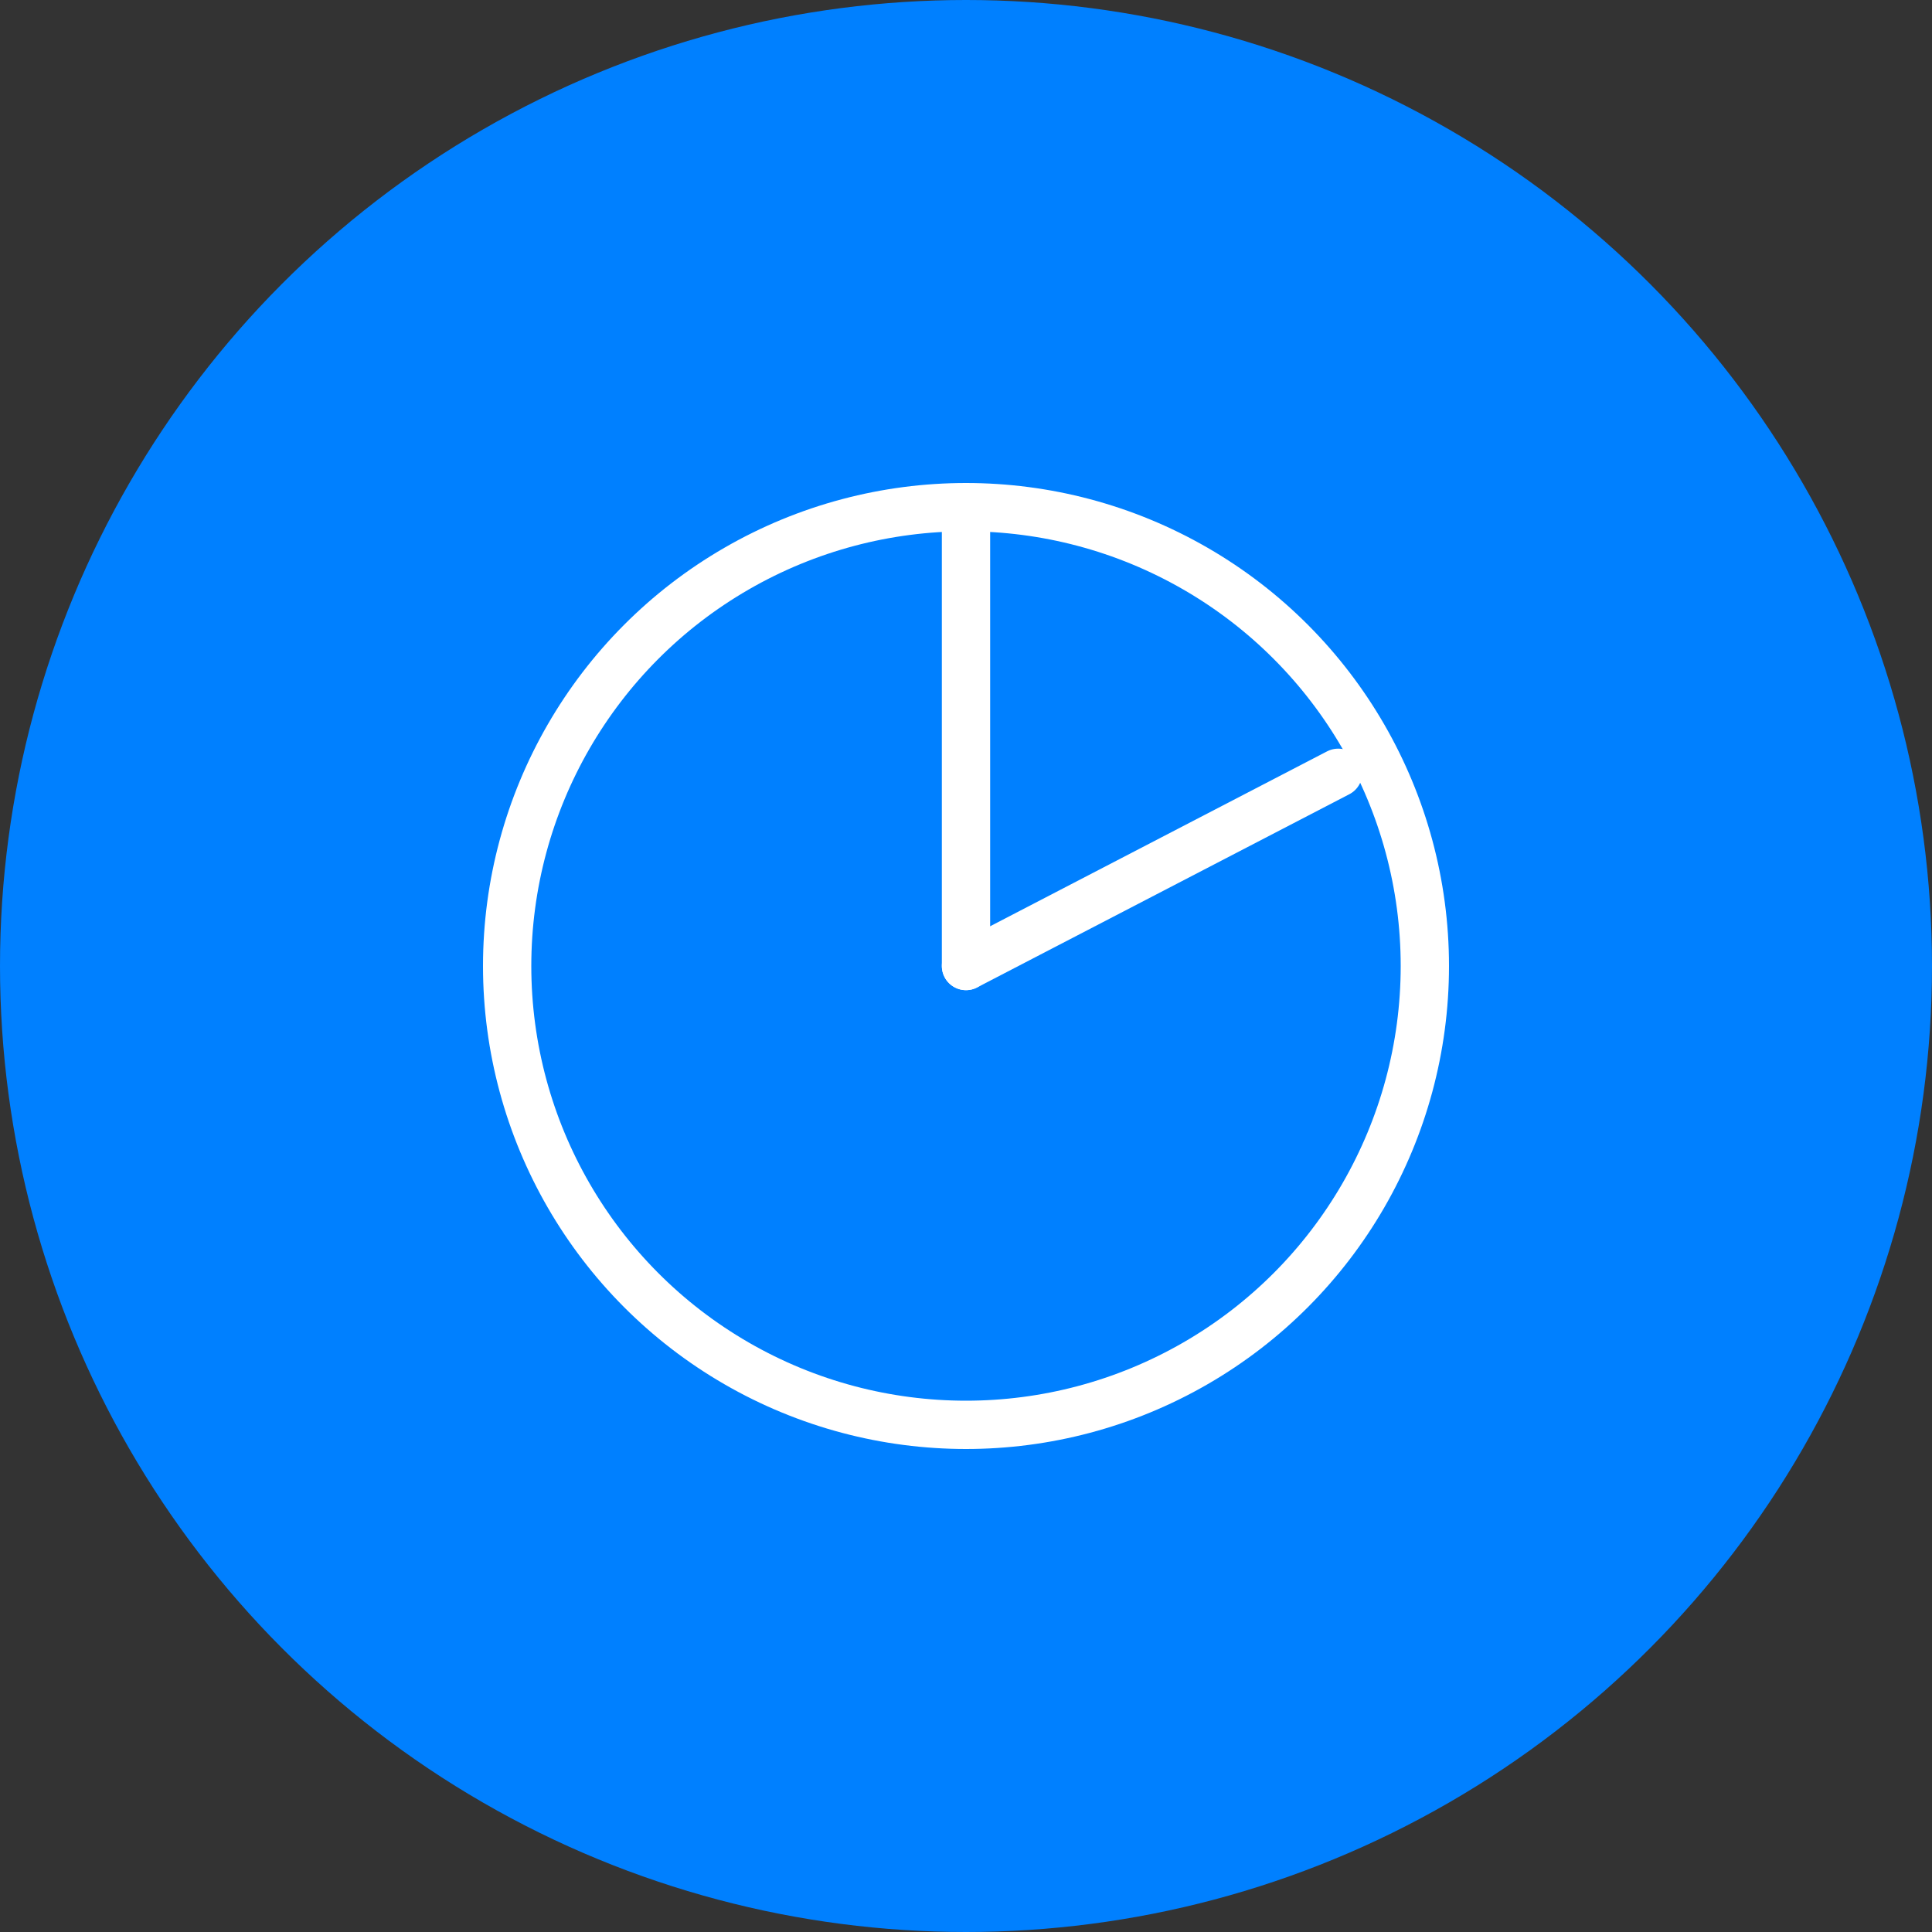 <svg width="80" height="80" viewBox="0 0 80 80" fill="none" xmlns="http://www.w3.org/2000/svg">
<rect x="0" y="0" width="80" height="80" fill="#333333" stroke="none"/>
<circle cx="40" cy="40" r="40" fill="#0080FF"/>
<circle cx="40" cy="40" r="19" stroke="white" stroke-width="2"/>
<path d="M40 22V40" stroke="white" stroke-width="2" stroke-linecap="round"/>
<path d="M40 40L55.412 32" stroke="white" stroke-width="2" stroke-linecap="round"/>
</svg>
